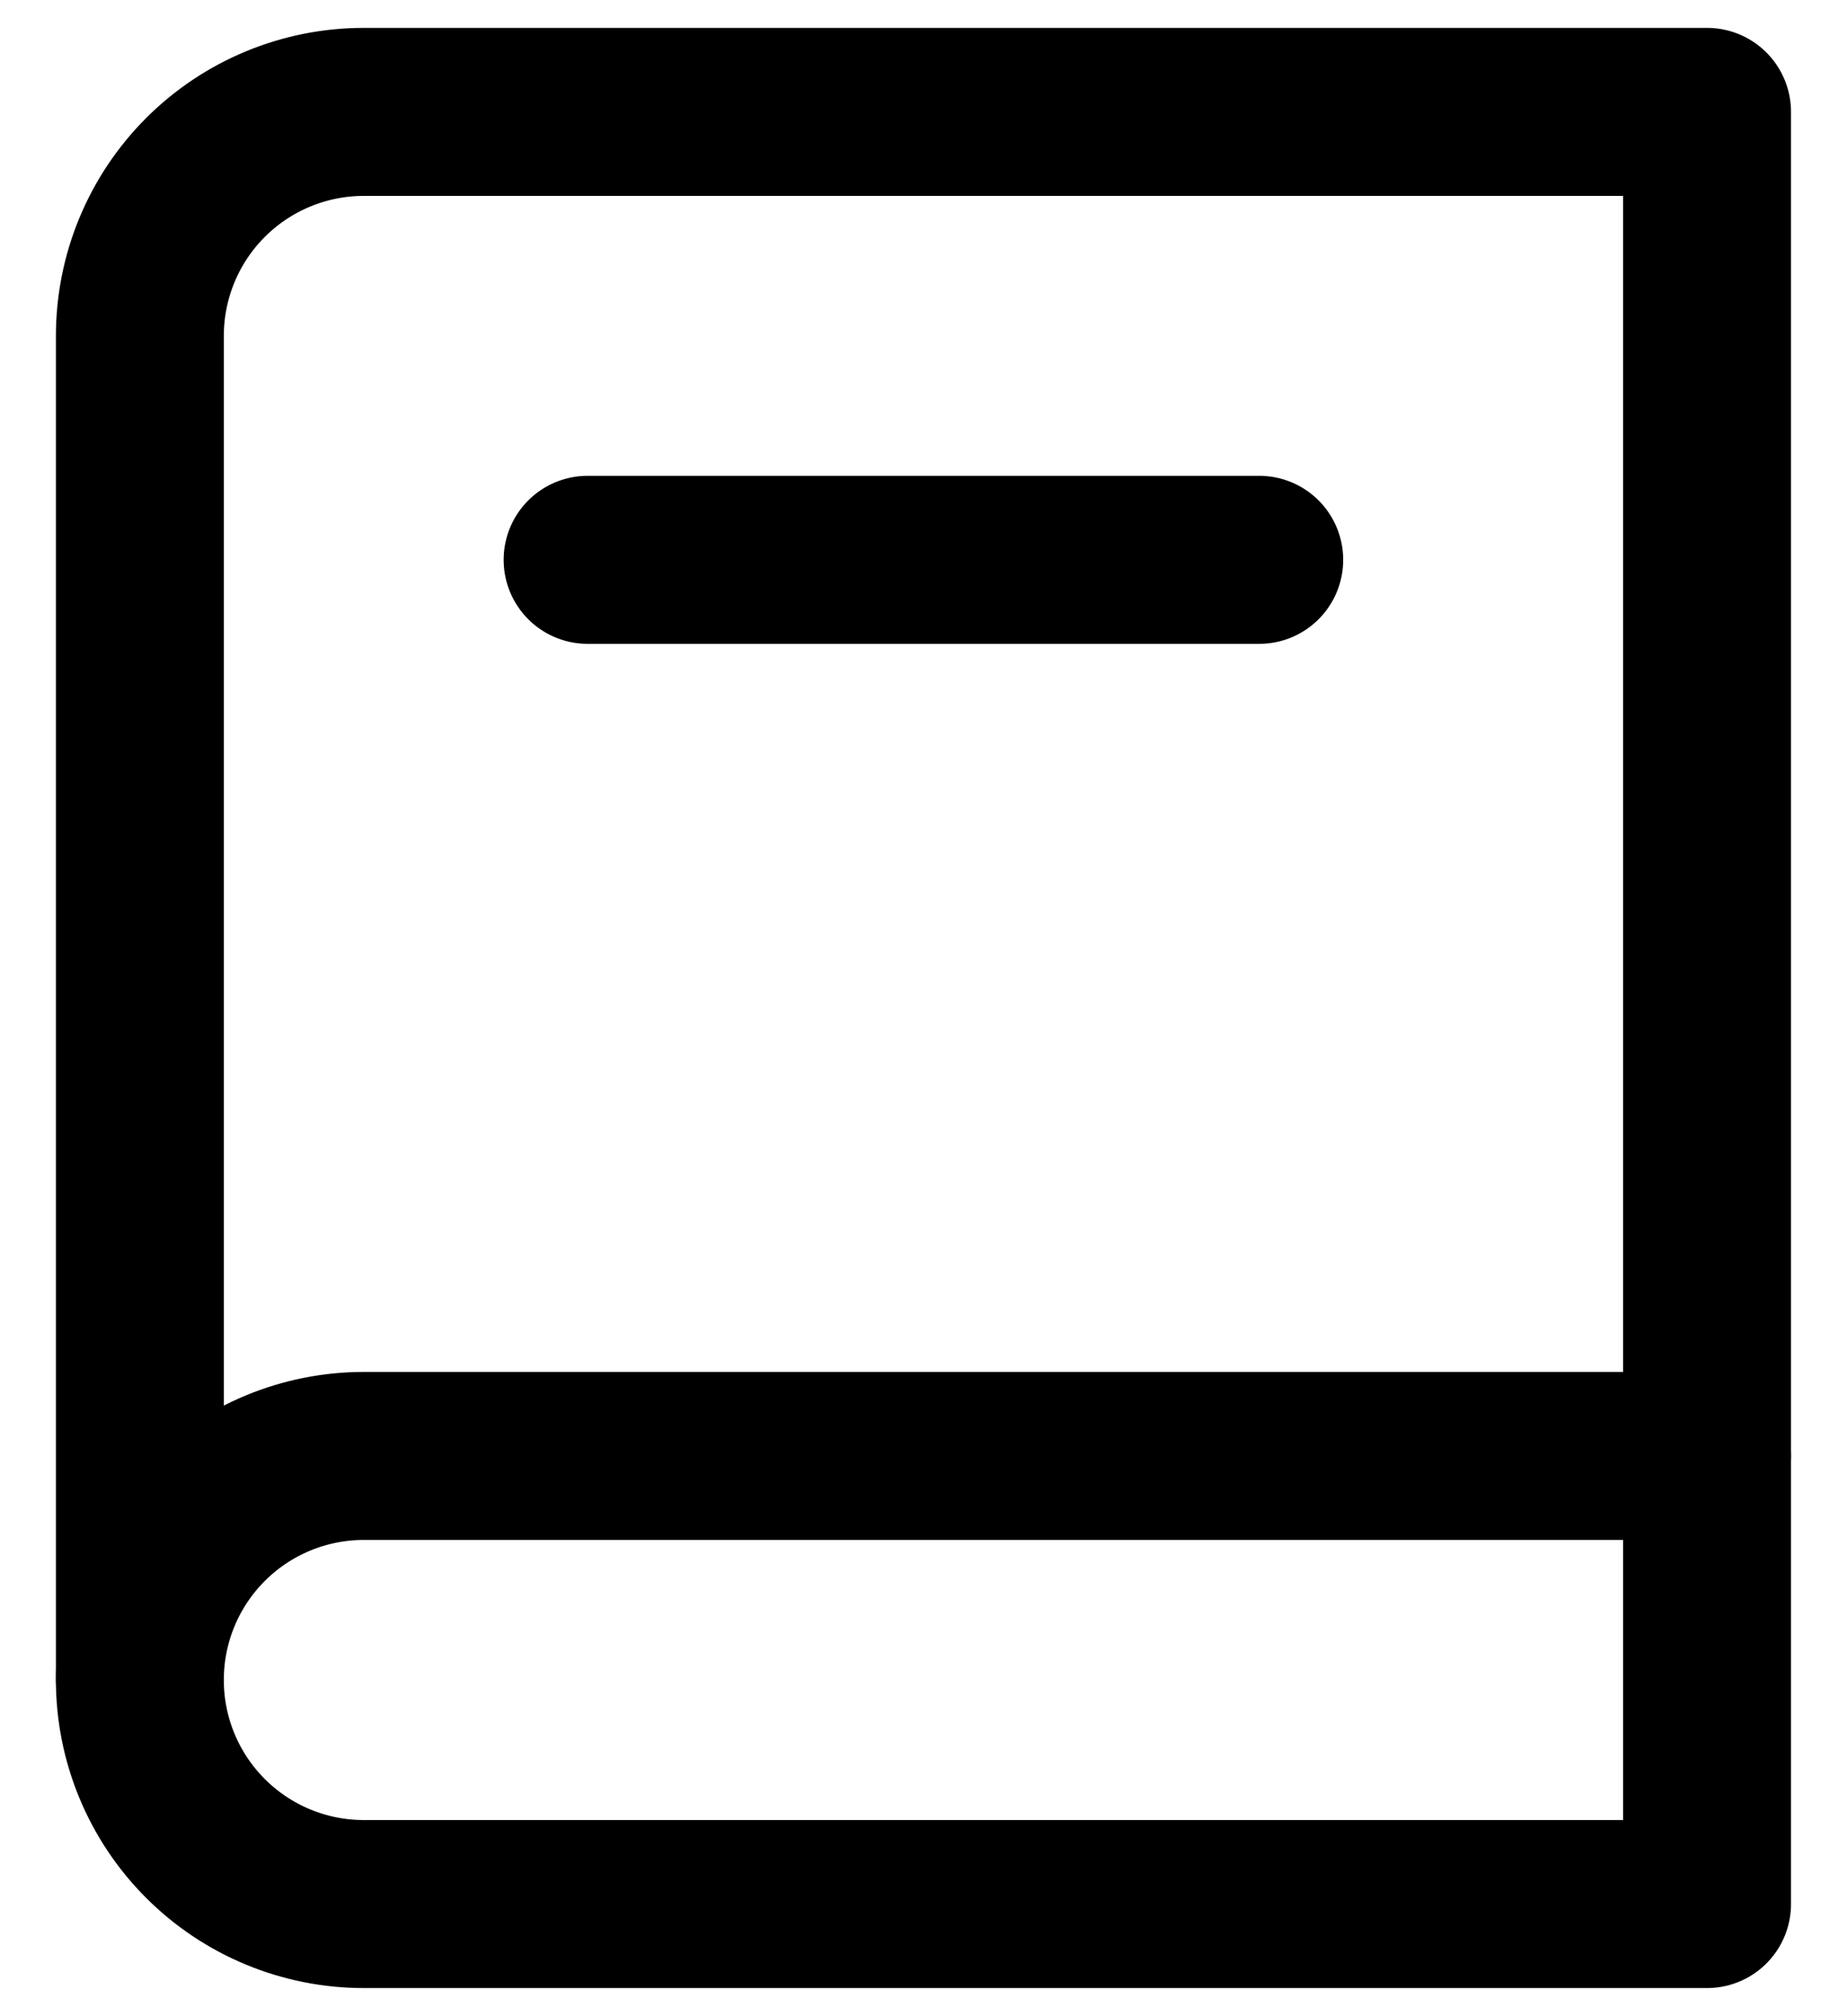 <svg width="22" height="24" viewBox="0 0 22 24" fill="none" xmlns="http://www.w3.org/2000/svg">
<path d="M20.333 1.332V22.665H4.333C3.625 22.665 2.947 22.384 2.447 21.884C1.947 21.384 1.666 20.706 1.666 19.999V3.999C1.666 3.291 1.947 2.613 2.447 2.113C2.947 1.613 3.625 1.332 4.333 1.332H20.333Z" stroke="black" stroke-width="2" stroke-linecap="round" stroke-linejoin="round"/>
<path d="M20.333 17.331H4.333C3.625 17.331 2.947 17.612 2.447 18.112C1.947 18.612 1.666 19.29 1.666 19.997M6.999 6.664H14.999" stroke="black" stroke-width="2" stroke-linecap="round" stroke-linejoin="round"/>
</svg>

